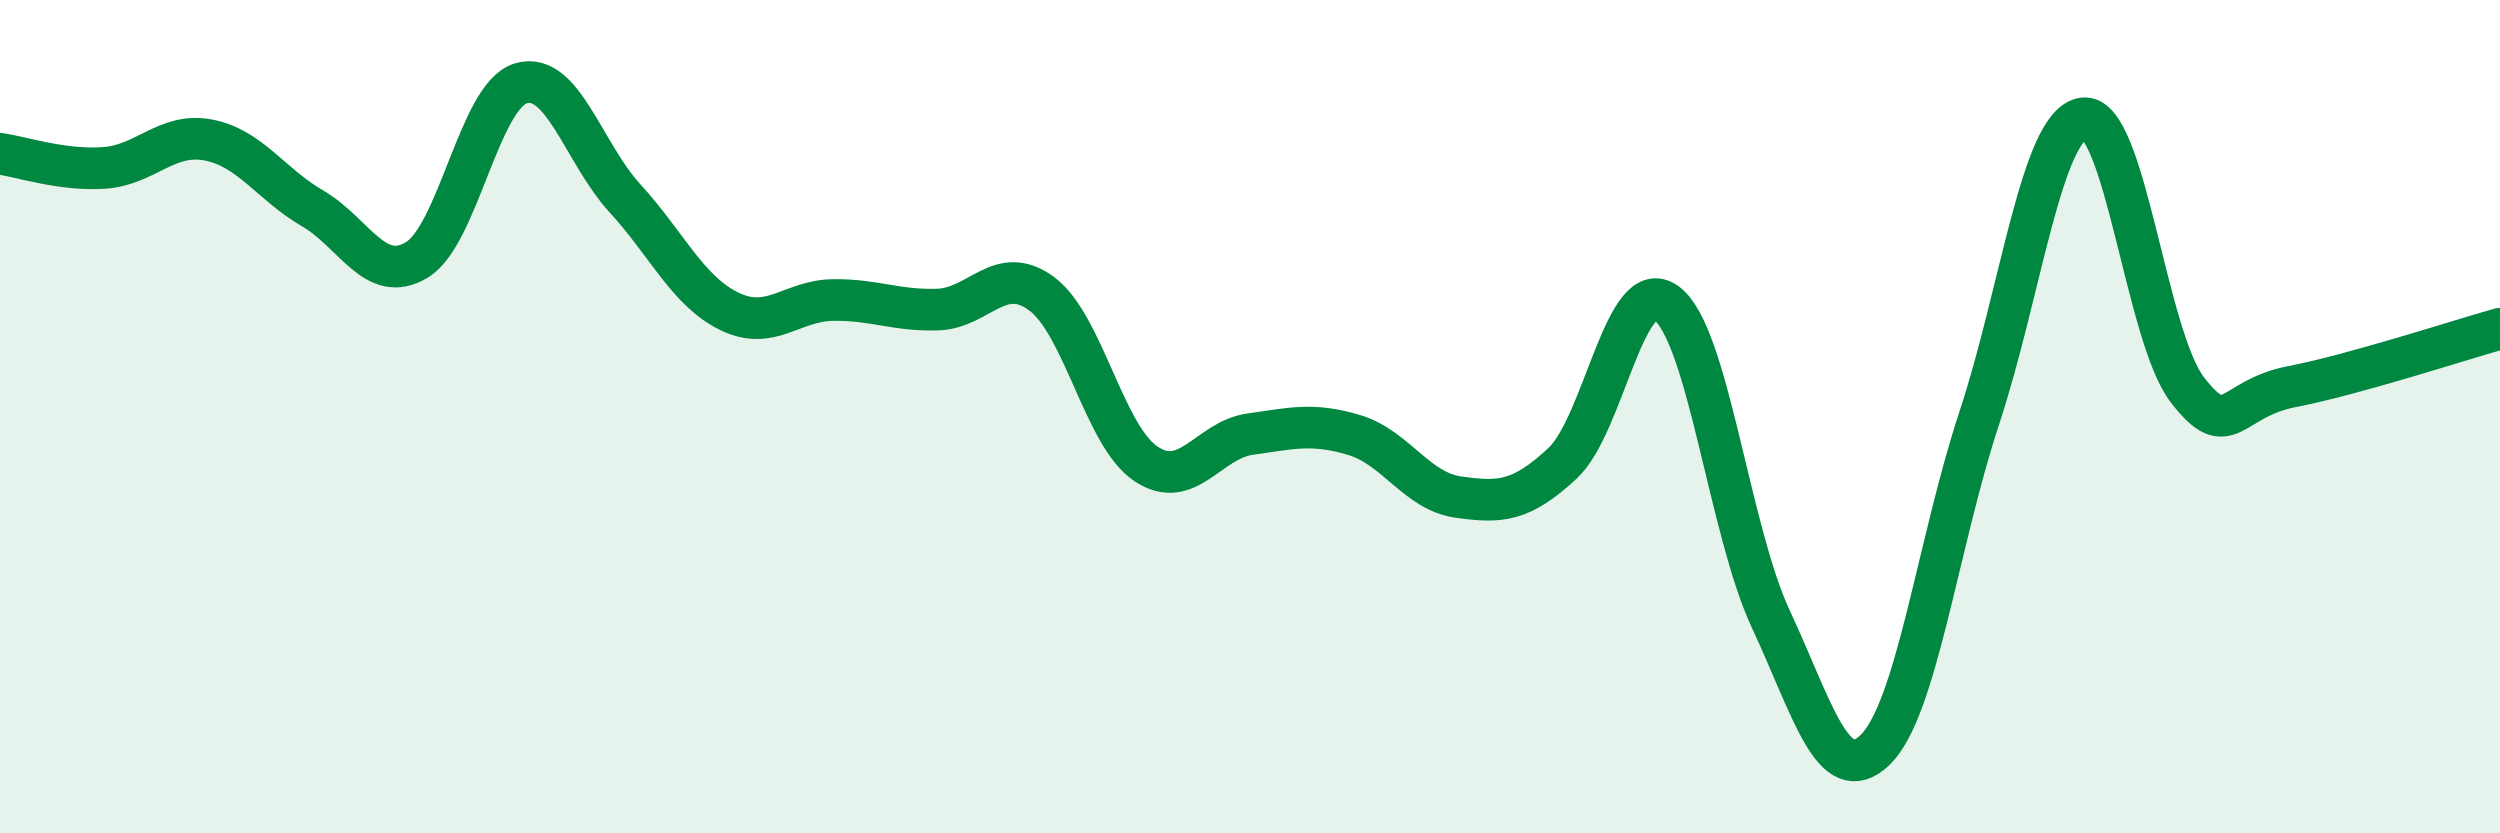 
    <svg width="60" height="20" viewBox="0 0 60 20" xmlns="http://www.w3.org/2000/svg">
      <path
        d="M 0,3.69 C 0.5,3.76 1.5,4.1 2.5,4.03 C 3.5,3.96 4,3.17 5,3.36 C 6,3.55 6.5,4.42 7.5,5 C 8.5,5.58 9,6.84 10,6.24 C 11,5.64 11.5,2.3 12.5,2 C 13.5,1.7 14,3.67 15,4.76 C 16,5.85 16.5,6.98 17.5,7.47 C 18.5,7.96 19,7.21 20,7.2 C 21,7.19 21.5,7.46 22.5,7.43 C 23.5,7.4 24,6.31 25,7.05 C 26,7.79 26.5,10.46 27.5,11.13 C 28.5,11.8 29,10.56 30,10.42 C 31,10.28 31.5,10.14 32.5,10.44 C 33.5,10.74 34,11.79 35,11.93 C 36,12.07 36.5,12.05 37.5,11.12 C 38.5,10.19 39,6.53 40,7.28 C 41,8.03 41.5,12.72 42.5,14.86 C 43.5,17 44,18.96 45,18 C 46,17.04 46.5,13.07 47.5,10.04 C 48.5,7.01 49,2.98 50,2.84 C 51,2.7 51.5,8.07 52.5,9.36 C 53.5,10.65 53.5,9.57 55,9.28 C 56.5,8.99 59,8.17 60,7.89L60 20L0 20Z"
        fill="#008740"
        opacity="0.1"
        stroke-linecap="round"
        stroke-linejoin="round"
      />
      <path
        d="M 0,3.69 C 0.5,3.76 1.5,4.1 2.5,4.03 C 3.5,3.96 4,3.17 5,3.36 C 6,3.55 6.5,4.42 7.5,5 C 8.5,5.58 9,6.84 10,6.24 C 11,5.64 11.5,2.3 12.5,2 C 13.5,1.7 14,3.67 15,4.76 C 16,5.85 16.5,6.98 17.5,7.47 C 18.5,7.96 19,7.21 20,7.2 C 21,7.19 21.5,7.46 22.5,7.43 C 23.5,7.4 24,6.31 25,7.05 C 26,7.79 26.5,10.46 27.5,11.13 C 28.5,11.8 29,10.56 30,10.42 C 31,10.28 31.5,10.14 32.5,10.44 C 33.5,10.74 34,11.79 35,11.93 C 36,12.07 36.5,12.05 37.5,11.12 C 38.5,10.19 39,6.53 40,7.28 C 41,8.03 41.5,12.72 42.5,14.86 C 43.5,17 44,18.96 45,18 C 46,17.04 46.5,13.07 47.5,10.04 C 48.5,7.01 49,2.98 50,2.84 C 51,2.7 51.5,8.07 52.5,9.36 C 53.5,10.65 53.5,9.57 55,9.28 C 56.5,8.99 59,8.17 60,7.89"
        stroke="#008740"
        stroke-width="1"
        fill="none"
        stroke-linecap="round"
        stroke-linejoin="round"
      />
    </svg>
  